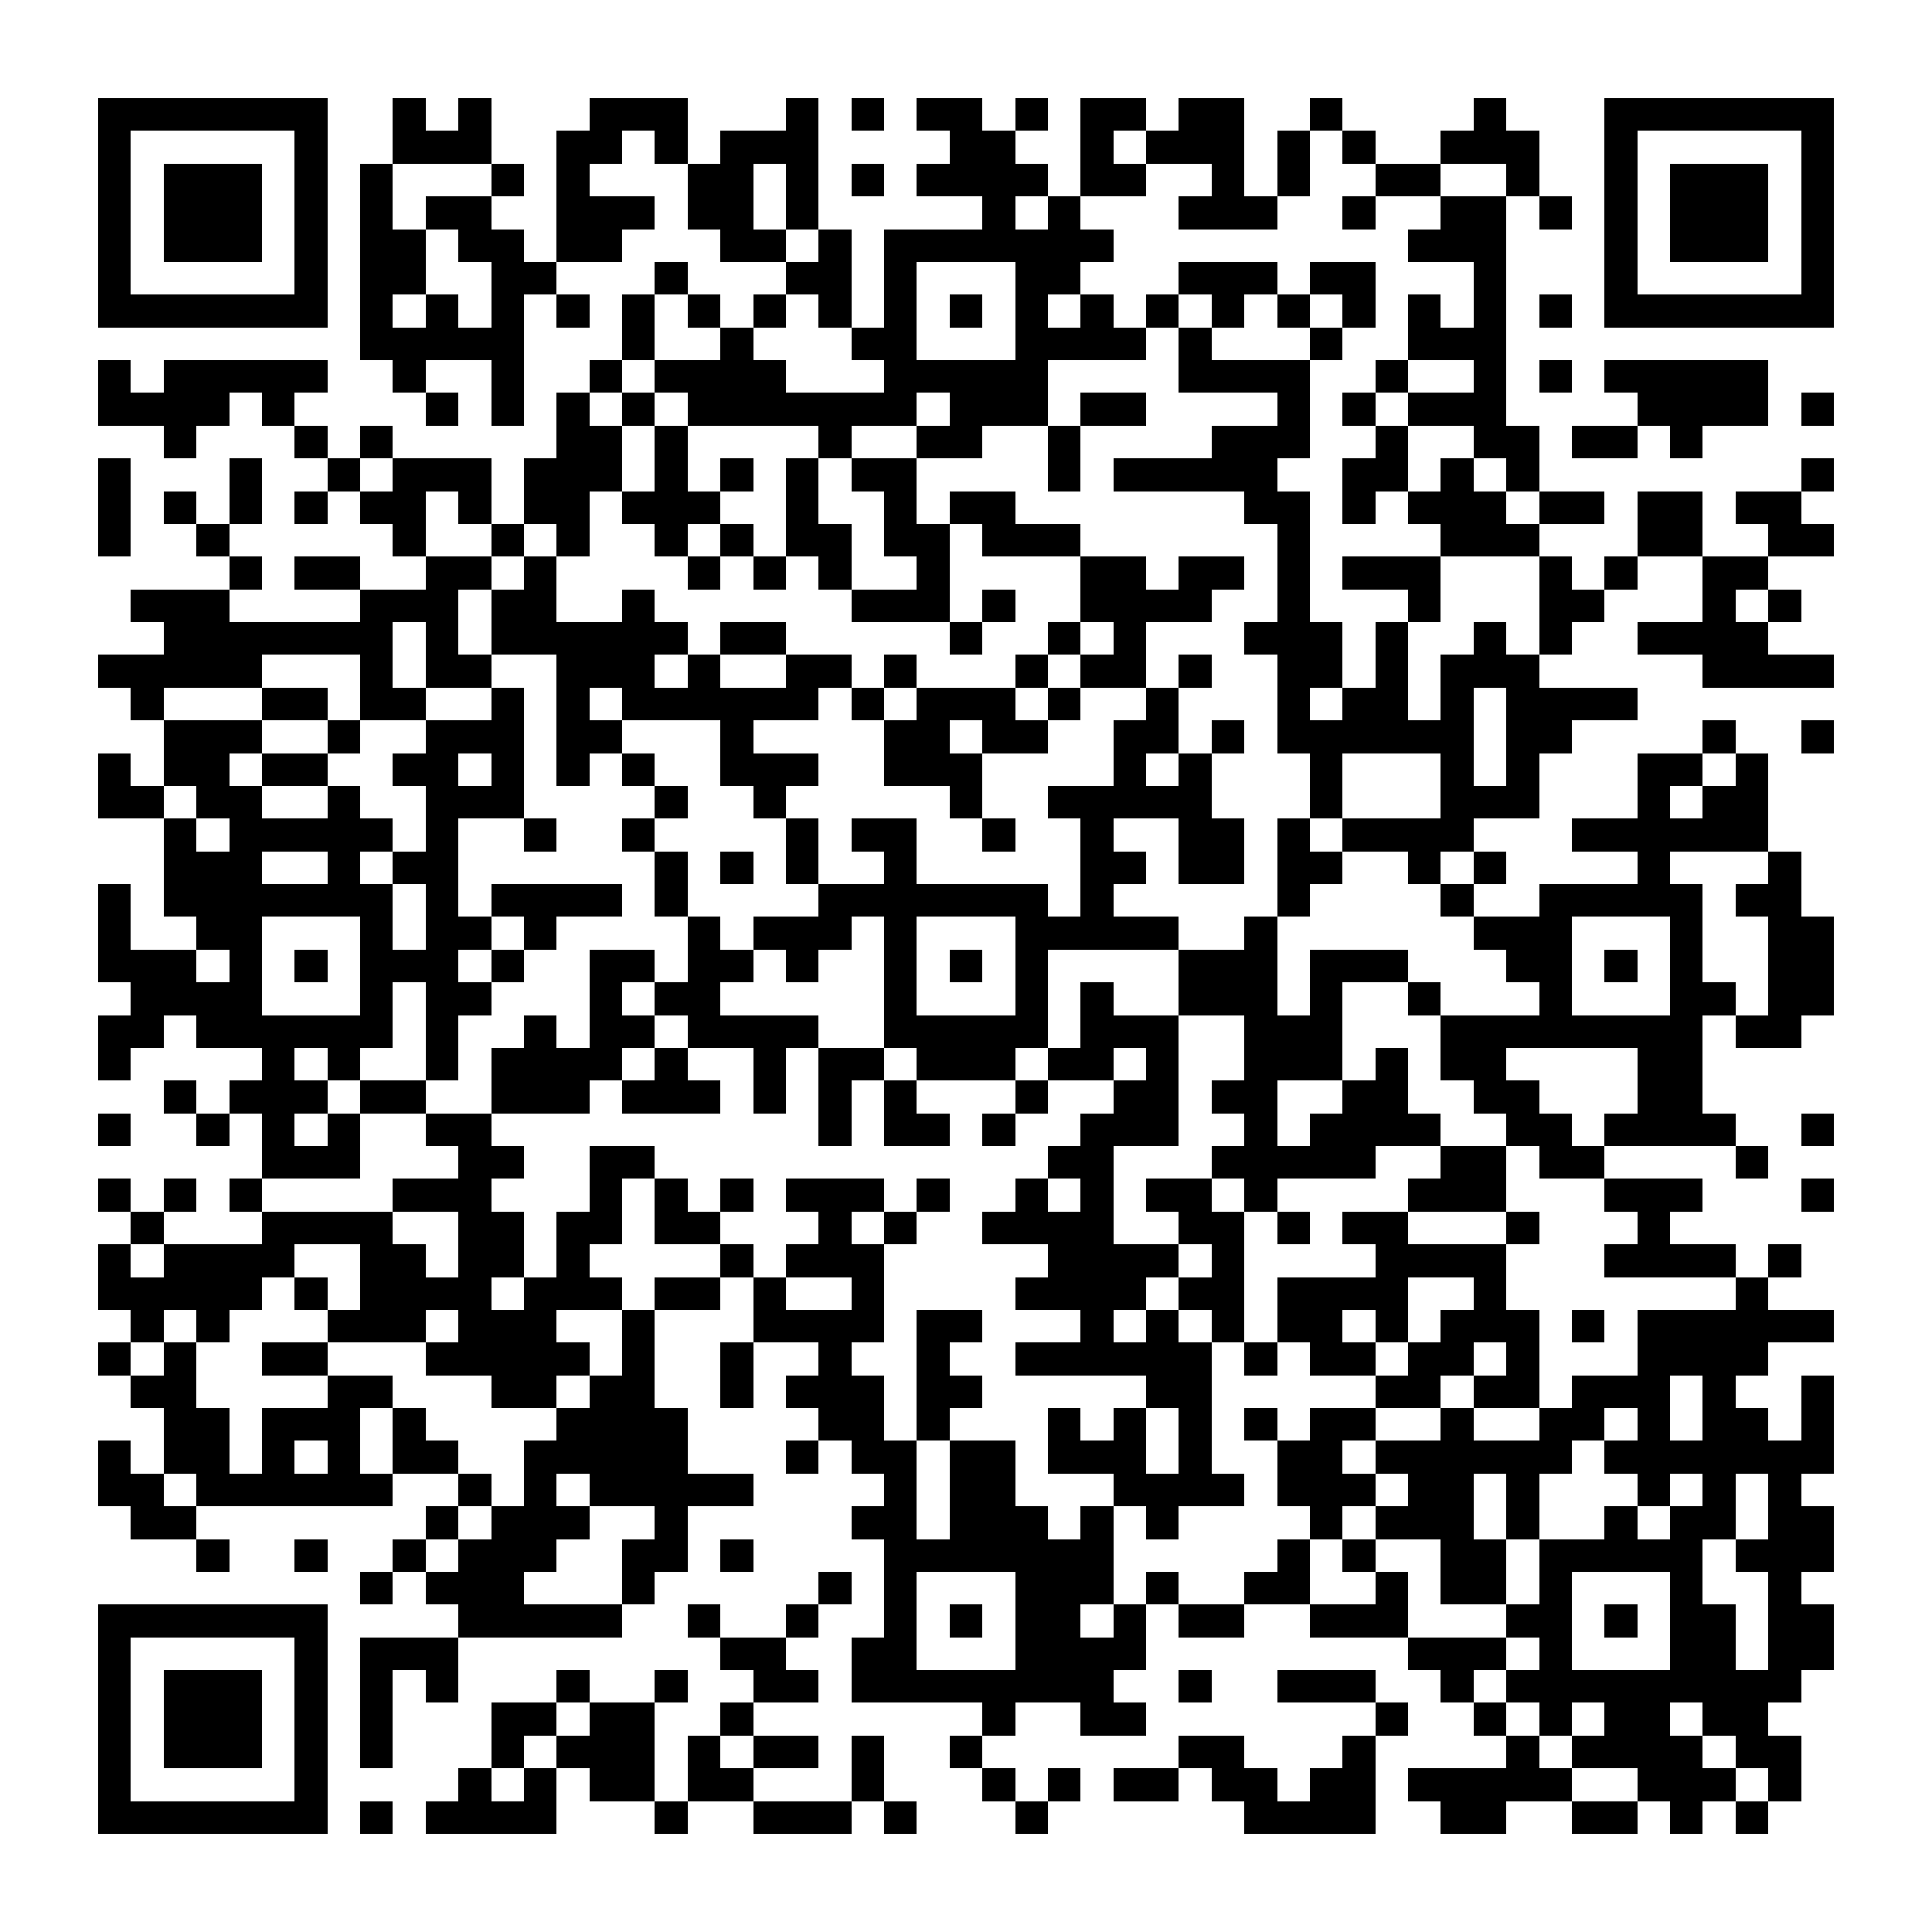 <?xml version="1.0" encoding="UTF-8"?><svg xmlns="http://www.w3.org/2000/svg" width="256" height="256" viewBox="0 0 59 59" shape-rendering="crispEdges"><rect x="0" y="0" width="59" height="59" fill="#ffffff" /><rect x="3" y="3" width="7" height="1" fill="#000000" /><rect x="12" y="3" width="1" height="1" fill="#000000" /><rect x="14" y="3" width="1" height="1" fill="#000000" /><rect x="18" y="3" width="3" height="1" fill="#000000" /><rect x="24" y="3" width="1" height="1" fill="#000000" /><rect x="26" y="3" width="1" height="1" fill="#000000" /><rect x="28" y="3" width="2" height="1" fill="#000000" /><rect x="31" y="3" width="1" height="1" fill="#000000" /><rect x="33" y="3" width="2" height="1" fill="#000000" /><rect x="36" y="3" width="2" height="1" fill="#000000" /><rect x="40" y="3" width="1" height="1" fill="#000000" /><rect x="45" y="3" width="1" height="1" fill="#000000" /><rect x="49" y="3" width="7" height="1" fill="#000000" /><rect x="3" y="4" width="1" height="1" fill="#000000" /><rect x="9" y="4" width="1" height="1" fill="#000000" /><rect x="12" y="4" width="3" height="1" fill="#000000" /><rect x="17" y="4" width="2" height="1" fill="#000000" /><rect x="20" y="4" width="1" height="1" fill="#000000" /><rect x="22" y="4" width="3" height="1" fill="#000000" /><rect x="29" y="4" width="2" height="1" fill="#000000" /><rect x="33" y="4" width="1" height="1" fill="#000000" /><rect x="35" y="4" width="3" height="1" fill="#000000" /><rect x="39" y="4" width="1" height="1" fill="#000000" /><rect x="41" y="4" width="1" height="1" fill="#000000" /><rect x="44" y="4" width="3" height="1" fill="#000000" /><rect x="49" y="4" width="1" height="1" fill="#000000" /><rect x="55" y="4" width="1" height="1" fill="#000000" /><rect x="3" y="5" width="1" height="1" fill="#000000" /><rect x="5" y="5" width="3" height="1" fill="#000000" /><rect x="9" y="5" width="1" height="1" fill="#000000" /><rect x="11" y="5" width="1" height="1" fill="#000000" /><rect x="15" y="5" width="1" height="1" fill="#000000" /><rect x="17" y="5" width="1" height="1" fill="#000000" /><rect x="21" y="5" width="2" height="1" fill="#000000" /><rect x="24" y="5" width="1" height="1" fill="#000000" /><rect x="26" y="5" width="1" height="1" fill="#000000" /><rect x="28" y="5" width="4" height="1" fill="#000000" /><rect x="33" y="5" width="2" height="1" fill="#000000" /><rect x="37" y="5" width="1" height="1" fill="#000000" /><rect x="39" y="5" width="1" height="1" fill="#000000" /><rect x="42" y="5" width="2" height="1" fill="#000000" /><rect x="46" y="5" width="1" height="1" fill="#000000" /><rect x="49" y="5" width="1" height="1" fill="#000000" /><rect x="51" y="5" width="3" height="1" fill="#000000" /><rect x="55" y="5" width="1" height="1" fill="#000000" /><rect x="3" y="6" width="1" height="1" fill="#000000" /><rect x="5" y="6" width="3" height="1" fill="#000000" /><rect x="9" y="6" width="1" height="1" fill="#000000" /><rect x="11" y="6" width="1" height="1" fill="#000000" /><rect x="13" y="6" width="2" height="1" fill="#000000" /><rect x="17" y="6" width="3" height="1" fill="#000000" /><rect x="21" y="6" width="2" height="1" fill="#000000" /><rect x="24" y="6" width="1" height="1" fill="#000000" /><rect x="30" y="6" width="1" height="1" fill="#000000" /><rect x="32" y="6" width="1" height="1" fill="#000000" /><rect x="36" y="6" width="3" height="1" fill="#000000" /><rect x="41" y="6" width="1" height="1" fill="#000000" /><rect x="44" y="6" width="2" height="1" fill="#000000" /><rect x="47" y="6" width="1" height="1" fill="#000000" /><rect x="49" y="6" width="1" height="1" fill="#000000" /><rect x="51" y="6" width="3" height="1" fill="#000000" /><rect x="55" y="6" width="1" height="1" fill="#000000" /><rect x="3" y="7" width="1" height="1" fill="#000000" /><rect x="5" y="7" width="3" height="1" fill="#000000" /><rect x="9" y="7" width="1" height="1" fill="#000000" /><rect x="11" y="7" width="2" height="1" fill="#000000" /><rect x="14" y="7" width="2" height="1" fill="#000000" /><rect x="17" y="7" width="2" height="1" fill="#000000" /><rect x="22" y="7" width="2" height="1" fill="#000000" /><rect x="25" y="7" width="1" height="1" fill="#000000" /><rect x="27" y="7" width="7" height="1" fill="#000000" /><rect x="43" y="7" width="3" height="1" fill="#000000" /><rect x="49" y="7" width="1" height="1" fill="#000000" /><rect x="51" y="7" width="3" height="1" fill="#000000" /><rect x="55" y="7" width="1" height="1" fill="#000000" /><rect x="3" y="8" width="1" height="1" fill="#000000" /><rect x="9" y="8" width="1" height="1" fill="#000000" /><rect x="11" y="8" width="2" height="1" fill="#000000" /><rect x="15" y="8" width="2" height="1" fill="#000000" /><rect x="20" y="8" width="1" height="1" fill="#000000" /><rect x="24" y="8" width="2" height="1" fill="#000000" /><rect x="27" y="8" width="1" height="1" fill="#000000" /><rect x="31" y="8" width="2" height="1" fill="#000000" /><rect x="36" y="8" width="3" height="1" fill="#000000" /><rect x="40" y="8" width="2" height="1" fill="#000000" /><rect x="45" y="8" width="1" height="1" fill="#000000" /><rect x="49" y="8" width="1" height="1" fill="#000000" /><rect x="55" y="8" width="1" height="1" fill="#000000" /><rect x="3" y="9" width="7" height="1" fill="#000000" /><rect x="11" y="9" width="1" height="1" fill="#000000" /><rect x="13" y="9" width="1" height="1" fill="#000000" /><rect x="15" y="9" width="1" height="1" fill="#000000" /><rect x="17" y="9" width="1" height="1" fill="#000000" /><rect x="19" y="9" width="1" height="1" fill="#000000" /><rect x="21" y="9" width="1" height="1" fill="#000000" /><rect x="23" y="9" width="1" height="1" fill="#000000" /><rect x="25" y="9" width="1" height="1" fill="#000000" /><rect x="27" y="9" width="1" height="1" fill="#000000" /><rect x="29" y="9" width="1" height="1" fill="#000000" /><rect x="31" y="9" width="1" height="1" fill="#000000" /><rect x="33" y="9" width="1" height="1" fill="#000000" /><rect x="35" y="9" width="1" height="1" fill="#000000" /><rect x="37" y="9" width="1" height="1" fill="#000000" /><rect x="39" y="9" width="1" height="1" fill="#000000" /><rect x="41" y="9" width="1" height="1" fill="#000000" /><rect x="43" y="9" width="1" height="1" fill="#000000" /><rect x="45" y="9" width="1" height="1" fill="#000000" /><rect x="47" y="9" width="1" height="1" fill="#000000" /><rect x="49" y="9" width="7" height="1" fill="#000000" /><rect x="11" y="10" width="5" height="1" fill="#000000" /><rect x="19" y="10" width="1" height="1" fill="#000000" /><rect x="22" y="10" width="1" height="1" fill="#000000" /><rect x="26" y="10" width="2" height="1" fill="#000000" /><rect x="31" y="10" width="4" height="1" fill="#000000" /><rect x="36" y="10" width="1" height="1" fill="#000000" /><rect x="40" y="10" width="1" height="1" fill="#000000" /><rect x="43" y="10" width="3" height="1" fill="#000000" /><rect x="3" y="11" width="1" height="1" fill="#000000" /><rect x="5" y="11" width="5" height="1" fill="#000000" /><rect x="12" y="11" width="1" height="1" fill="#000000" /><rect x="15" y="11" width="1" height="1" fill="#000000" /><rect x="18" y="11" width="1" height="1" fill="#000000" /><rect x="20" y="11" width="4" height="1" fill="#000000" /><rect x="27" y="11" width="5" height="1" fill="#000000" /><rect x="36" y="11" width="4" height="1" fill="#000000" /><rect x="42" y="11" width="1" height="1" fill="#000000" /><rect x="45" y="11" width="1" height="1" fill="#000000" /><rect x="47" y="11" width="1" height="1" fill="#000000" /><rect x="49" y="11" width="5" height="1" fill="#000000" /><rect x="3" y="12" width="4" height="1" fill="#000000" /><rect x="8" y="12" width="1" height="1" fill="#000000" /><rect x="13" y="12" width="1" height="1" fill="#000000" /><rect x="15" y="12" width="1" height="1" fill="#000000" /><rect x="17" y="12" width="1" height="1" fill="#000000" /><rect x="19" y="12" width="1" height="1" fill="#000000" /><rect x="21" y="12" width="7" height="1" fill="#000000" /><rect x="29" y="12" width="3" height="1" fill="#000000" /><rect x="33" y="12" width="2" height="1" fill="#000000" /><rect x="39" y="12" width="1" height="1" fill="#000000" /><rect x="41" y="12" width="1" height="1" fill="#000000" /><rect x="43" y="12" width="3" height="1" fill="#000000" /><rect x="50" y="12" width="4" height="1" fill="#000000" /><rect x="55" y="12" width="1" height="1" fill="#000000" /><rect x="5" y="13" width="1" height="1" fill="#000000" /><rect x="9" y="13" width="1" height="1" fill="#000000" /><rect x="11" y="13" width="1" height="1" fill="#000000" /><rect x="17" y="13" width="2" height="1" fill="#000000" /><rect x="20" y="13" width="1" height="1" fill="#000000" /><rect x="25" y="13" width="1" height="1" fill="#000000" /><rect x="28" y="13" width="2" height="1" fill="#000000" /><rect x="32" y="13" width="1" height="1" fill="#000000" /><rect x="37" y="13" width="3" height="1" fill="#000000" /><rect x="42" y="13" width="1" height="1" fill="#000000" /><rect x="45" y="13" width="2" height="1" fill="#000000" /><rect x="48" y="13" width="2" height="1" fill="#000000" /><rect x="51" y="13" width="1" height="1" fill="#000000" /><rect x="3" y="14" width="1" height="1" fill="#000000" /><rect x="7" y="14" width="1" height="1" fill="#000000" /><rect x="10" y="14" width="1" height="1" fill="#000000" /><rect x="12" y="14" width="3" height="1" fill="#000000" /><rect x="16" y="14" width="3" height="1" fill="#000000" /><rect x="20" y="14" width="1" height="1" fill="#000000" /><rect x="22" y="14" width="1" height="1" fill="#000000" /><rect x="24" y="14" width="1" height="1" fill="#000000" /><rect x="26" y="14" width="2" height="1" fill="#000000" /><rect x="32" y="14" width="1" height="1" fill="#000000" /><rect x="34" y="14" width="5" height="1" fill="#000000" /><rect x="41" y="14" width="2" height="1" fill="#000000" /><rect x="44" y="14" width="1" height="1" fill="#000000" /><rect x="46" y="14" width="1" height="1" fill="#000000" /><rect x="55" y="14" width="1" height="1" fill="#000000" /><rect x="3" y="15" width="1" height="1" fill="#000000" /><rect x="5" y="15" width="1" height="1" fill="#000000" /><rect x="7" y="15" width="1" height="1" fill="#000000" /><rect x="9" y="15" width="1" height="1" fill="#000000" /><rect x="11" y="15" width="2" height="1" fill="#000000" /><rect x="14" y="15" width="1" height="1" fill="#000000" /><rect x="16" y="15" width="2" height="1" fill="#000000" /><rect x="19" y="15" width="3" height="1" fill="#000000" /><rect x="24" y="15" width="1" height="1" fill="#000000" /><rect x="27" y="15" width="1" height="1" fill="#000000" /><rect x="29" y="15" width="2" height="1" fill="#000000" /><rect x="38" y="15" width="2" height="1" fill="#000000" /><rect x="41" y="15" width="1" height="1" fill="#000000" /><rect x="43" y="15" width="3" height="1" fill="#000000" /><rect x="47" y="15" width="2" height="1" fill="#000000" /><rect x="50" y="15" width="2" height="1" fill="#000000" /><rect x="53" y="15" width="2" height="1" fill="#000000" /><rect x="3" y="16" width="1" height="1" fill="#000000" /><rect x="6" y="16" width="1" height="1" fill="#000000" /><rect x="12" y="16" width="1" height="1" fill="#000000" /><rect x="15" y="16" width="1" height="1" fill="#000000" /><rect x="17" y="16" width="1" height="1" fill="#000000" /><rect x="20" y="16" width="1" height="1" fill="#000000" /><rect x="22" y="16" width="1" height="1" fill="#000000" /><rect x="24" y="16" width="2" height="1" fill="#000000" /><rect x="27" y="16" width="2" height="1" fill="#000000" /><rect x="30" y="16" width="3" height="1" fill="#000000" /><rect x="39" y="16" width="1" height="1" fill="#000000" /><rect x="44" y="16" width="3" height="1" fill="#000000" /><rect x="50" y="16" width="2" height="1" fill="#000000" /><rect x="54" y="16" width="2" height="1" fill="#000000" /><rect x="7" y="17" width="1" height="1" fill="#000000" /><rect x="9" y="17" width="2" height="1" fill="#000000" /><rect x="13" y="17" width="2" height="1" fill="#000000" /><rect x="16" y="17" width="1" height="1" fill="#000000" /><rect x="21" y="17" width="1" height="1" fill="#000000" /><rect x="23" y="17" width="1" height="1" fill="#000000" /><rect x="25" y="17" width="1" height="1" fill="#000000" /><rect x="28" y="17" width="1" height="1" fill="#000000" /><rect x="33" y="17" width="2" height="1" fill="#000000" /><rect x="36" y="17" width="2" height="1" fill="#000000" /><rect x="39" y="17" width="1" height="1" fill="#000000" /><rect x="41" y="17" width="3" height="1" fill="#000000" /><rect x="47" y="17" width="1" height="1" fill="#000000" /><rect x="49" y="17" width="1" height="1" fill="#000000" /><rect x="52" y="17" width="2" height="1" fill="#000000" /><rect x="4" y="18" width="3" height="1" fill="#000000" /><rect x="11" y="18" width="3" height="1" fill="#000000" /><rect x="15" y="18" width="2" height="1" fill="#000000" /><rect x="19" y="18" width="1" height="1" fill="#000000" /><rect x="26" y="18" width="3" height="1" fill="#000000" /><rect x="30" y="18" width="1" height="1" fill="#000000" /><rect x="33" y="18" width="4" height="1" fill="#000000" /><rect x="39" y="18" width="1" height="1" fill="#000000" /><rect x="43" y="18" width="1" height="1" fill="#000000" /><rect x="47" y="18" width="2" height="1" fill="#000000" /><rect x="52" y="18" width="1" height="1" fill="#000000" /><rect x="54" y="18" width="1" height="1" fill="#000000" /><rect x="5" y="19" width="7" height="1" fill="#000000" /><rect x="13" y="19" width="1" height="1" fill="#000000" /><rect x="15" y="19" width="6" height="1" fill="#000000" /><rect x="22" y="19" width="2" height="1" fill="#000000" /><rect x="29" y="19" width="1" height="1" fill="#000000" /><rect x="32" y="19" width="1" height="1" fill="#000000" /><rect x="34" y="19" width="1" height="1" fill="#000000" /><rect x="38" y="19" width="3" height="1" fill="#000000" /><rect x="42" y="19" width="1" height="1" fill="#000000" /><rect x="45" y="19" width="1" height="1" fill="#000000" /><rect x="47" y="19" width="1" height="1" fill="#000000" /><rect x="50" y="19" width="4" height="1" fill="#000000" /><rect x="3" y="20" width="5" height="1" fill="#000000" /><rect x="11" y="20" width="1" height="1" fill="#000000" /><rect x="13" y="20" width="2" height="1" fill="#000000" /><rect x="17" y="20" width="3" height="1" fill="#000000" /><rect x="21" y="20" width="1" height="1" fill="#000000" /><rect x="24" y="20" width="2" height="1" fill="#000000" /><rect x="27" y="20" width="1" height="1" fill="#000000" /><rect x="31" y="20" width="1" height="1" fill="#000000" /><rect x="33" y="20" width="2" height="1" fill="#000000" /><rect x="36" y="20" width="1" height="1" fill="#000000" /><rect x="39" y="20" width="2" height="1" fill="#000000" /><rect x="42" y="20" width="1" height="1" fill="#000000" /><rect x="44" y="20" width="3" height="1" fill="#000000" /><rect x="52" y="20" width="4" height="1" fill="#000000" /><rect x="4" y="21" width="1" height="1" fill="#000000" /><rect x="8" y="21" width="2" height="1" fill="#000000" /><rect x="11" y="21" width="2" height="1" fill="#000000" /><rect x="15" y="21" width="1" height="1" fill="#000000" /><rect x="17" y="21" width="1" height="1" fill="#000000" /><rect x="19" y="21" width="6" height="1" fill="#000000" /><rect x="26" y="21" width="1" height="1" fill="#000000" /><rect x="28" y="21" width="3" height="1" fill="#000000" /><rect x="32" y="21" width="1" height="1" fill="#000000" /><rect x="35" y="21" width="1" height="1" fill="#000000" /><rect x="39" y="21" width="1" height="1" fill="#000000" /><rect x="41" y="21" width="2" height="1" fill="#000000" /><rect x="44" y="21" width="1" height="1" fill="#000000" /><rect x="46" y="21" width="4" height="1" fill="#000000" /><rect x="5" y="22" width="3" height="1" fill="#000000" /><rect x="10" y="22" width="1" height="1" fill="#000000" /><rect x="13" y="22" width="3" height="1" fill="#000000" /><rect x="17" y="22" width="2" height="1" fill="#000000" /><rect x="22" y="22" width="1" height="1" fill="#000000" /><rect x="27" y="22" width="2" height="1" fill="#000000" /><rect x="30" y="22" width="2" height="1" fill="#000000" /><rect x="34" y="22" width="2" height="1" fill="#000000" /><rect x="37" y="22" width="1" height="1" fill="#000000" /><rect x="39" y="22" width="6" height="1" fill="#000000" /><rect x="46" y="22" width="2" height="1" fill="#000000" /><rect x="52" y="22" width="1" height="1" fill="#000000" /><rect x="55" y="22" width="1" height="1" fill="#000000" /><rect x="3" y="23" width="1" height="1" fill="#000000" /><rect x="5" y="23" width="2" height="1" fill="#000000" /><rect x="8" y="23" width="2" height="1" fill="#000000" /><rect x="12" y="23" width="2" height="1" fill="#000000" /><rect x="15" y="23" width="1" height="1" fill="#000000" /><rect x="17" y="23" width="1" height="1" fill="#000000" /><rect x="19" y="23" width="1" height="1" fill="#000000" /><rect x="22" y="23" width="3" height="1" fill="#000000" /><rect x="27" y="23" width="3" height="1" fill="#000000" /><rect x="34" y="23" width="1" height="1" fill="#000000" /><rect x="36" y="23" width="1" height="1" fill="#000000" /><rect x="40" y="23" width="1" height="1" fill="#000000" /><rect x="44" y="23" width="1" height="1" fill="#000000" /><rect x="46" y="23" width="1" height="1" fill="#000000" /><rect x="50" y="23" width="2" height="1" fill="#000000" /><rect x="53" y="23" width="1" height="1" fill="#000000" /><rect x="3" y="24" width="2" height="1" fill="#000000" /><rect x="6" y="24" width="2" height="1" fill="#000000" /><rect x="10" y="24" width="1" height="1" fill="#000000" /><rect x="13" y="24" width="3" height="1" fill="#000000" /><rect x="20" y="24" width="1" height="1" fill="#000000" /><rect x="23" y="24" width="1" height="1" fill="#000000" /><rect x="29" y="24" width="1" height="1" fill="#000000" /><rect x="32" y="24" width="5" height="1" fill="#000000" /><rect x="40" y="24" width="1" height="1" fill="#000000" /><rect x="44" y="24" width="3" height="1" fill="#000000" /><rect x="50" y="24" width="1" height="1" fill="#000000" /><rect x="52" y="24" width="2" height="1" fill="#000000" /><rect x="5" y="25" width="1" height="1" fill="#000000" /><rect x="7" y="25" width="5" height="1" fill="#000000" /><rect x="13" y="25" width="1" height="1" fill="#000000" /><rect x="16" y="25" width="1" height="1" fill="#000000" /><rect x="19" y="25" width="1" height="1" fill="#000000" /><rect x="24" y="25" width="1" height="1" fill="#000000" /><rect x="26" y="25" width="2" height="1" fill="#000000" /><rect x="30" y="25" width="1" height="1" fill="#000000" /><rect x="33" y="25" width="1" height="1" fill="#000000" /><rect x="36" y="25" width="2" height="1" fill="#000000" /><rect x="39" y="25" width="1" height="1" fill="#000000" /><rect x="41" y="25" width="4" height="1" fill="#000000" /><rect x="48" y="25" width="6" height="1" fill="#000000" /><rect x="5" y="26" width="3" height="1" fill="#000000" /><rect x="10" y="26" width="1" height="1" fill="#000000" /><rect x="12" y="26" width="2" height="1" fill="#000000" /><rect x="20" y="26" width="1" height="1" fill="#000000" /><rect x="22" y="26" width="1" height="1" fill="#000000" /><rect x="24" y="26" width="1" height="1" fill="#000000" /><rect x="27" y="26" width="1" height="1" fill="#000000" /><rect x="33" y="26" width="2" height="1" fill="#000000" /><rect x="36" y="26" width="2" height="1" fill="#000000" /><rect x="39" y="26" width="2" height="1" fill="#000000" /><rect x="43" y="26" width="1" height="1" fill="#000000" /><rect x="45" y="26" width="1" height="1" fill="#000000" /><rect x="50" y="26" width="1" height="1" fill="#000000" /><rect x="54" y="26" width="1" height="1" fill="#000000" /><rect x="3" y="27" width="1" height="1" fill="#000000" /><rect x="5" y="27" width="7" height="1" fill="#000000" /><rect x="13" y="27" width="1" height="1" fill="#000000" /><rect x="15" y="27" width="4" height="1" fill="#000000" /><rect x="20" y="27" width="1" height="1" fill="#000000" /><rect x="25" y="27" width="7" height="1" fill="#000000" /><rect x="33" y="27" width="1" height="1" fill="#000000" /><rect x="39" y="27" width="1" height="1" fill="#000000" /><rect x="44" y="27" width="1" height="1" fill="#000000" /><rect x="47" y="27" width="5" height="1" fill="#000000" /><rect x="53" y="27" width="2" height="1" fill="#000000" /><rect x="3" y="28" width="1" height="1" fill="#000000" /><rect x="6" y="28" width="2" height="1" fill="#000000" /><rect x="11" y="28" width="1" height="1" fill="#000000" /><rect x="13" y="28" width="2" height="1" fill="#000000" /><rect x="16" y="28" width="1" height="1" fill="#000000" /><rect x="21" y="28" width="1" height="1" fill="#000000" /><rect x="23" y="28" width="3" height="1" fill="#000000" /><rect x="27" y="28" width="1" height="1" fill="#000000" /><rect x="31" y="28" width="5" height="1" fill="#000000" /><rect x="38" y="28" width="1" height="1" fill="#000000" /><rect x="45" y="28" width="3" height="1" fill="#000000" /><rect x="51" y="28" width="1" height="1" fill="#000000" /><rect x="54" y="28" width="2" height="1" fill="#000000" /><rect x="3" y="29" width="3" height="1" fill="#000000" /><rect x="7" y="29" width="1" height="1" fill="#000000" /><rect x="9" y="29" width="1" height="1" fill="#000000" /><rect x="11" y="29" width="3" height="1" fill="#000000" /><rect x="15" y="29" width="1" height="1" fill="#000000" /><rect x="18" y="29" width="2" height="1" fill="#000000" /><rect x="21" y="29" width="2" height="1" fill="#000000" /><rect x="24" y="29" width="1" height="1" fill="#000000" /><rect x="27" y="29" width="1" height="1" fill="#000000" /><rect x="29" y="29" width="1" height="1" fill="#000000" /><rect x="31" y="29" width="1" height="1" fill="#000000" /><rect x="36" y="29" width="3" height="1" fill="#000000" /><rect x="40" y="29" width="3" height="1" fill="#000000" /><rect x="46" y="29" width="2" height="1" fill="#000000" /><rect x="49" y="29" width="1" height="1" fill="#000000" /><rect x="51" y="29" width="1" height="1" fill="#000000" /><rect x="54" y="29" width="2" height="1" fill="#000000" /><rect x="4" y="30" width="4" height="1" fill="#000000" /><rect x="11" y="30" width="1" height="1" fill="#000000" /><rect x="13" y="30" width="2" height="1" fill="#000000" /><rect x="18" y="30" width="1" height="1" fill="#000000" /><rect x="20" y="30" width="2" height="1" fill="#000000" /><rect x="27" y="30" width="1" height="1" fill="#000000" /><rect x="31" y="30" width="1" height="1" fill="#000000" /><rect x="33" y="30" width="1" height="1" fill="#000000" /><rect x="36" y="30" width="3" height="1" fill="#000000" /><rect x="40" y="30" width="1" height="1" fill="#000000" /><rect x="43" y="30" width="1" height="1" fill="#000000" /><rect x="47" y="30" width="1" height="1" fill="#000000" /><rect x="51" y="30" width="2" height="1" fill="#000000" /><rect x="54" y="30" width="2" height="1" fill="#000000" /><rect x="3" y="31" width="2" height="1" fill="#000000" /><rect x="6" y="31" width="6" height="1" fill="#000000" /><rect x="13" y="31" width="1" height="1" fill="#000000" /><rect x="16" y="31" width="1" height="1" fill="#000000" /><rect x="18" y="31" width="2" height="1" fill="#000000" /><rect x="21" y="31" width="4" height="1" fill="#000000" /><rect x="27" y="31" width="5" height="1" fill="#000000" /><rect x="33" y="31" width="3" height="1" fill="#000000" /><rect x="38" y="31" width="3" height="1" fill="#000000" /><rect x="44" y="31" width="8" height="1" fill="#000000" /><rect x="53" y="31" width="2" height="1" fill="#000000" /><rect x="3" y="32" width="1" height="1" fill="#000000" /><rect x="8" y="32" width="1" height="1" fill="#000000" /><rect x="10" y="32" width="1" height="1" fill="#000000" /><rect x="13" y="32" width="1" height="1" fill="#000000" /><rect x="15" y="32" width="4" height="1" fill="#000000" /><rect x="20" y="32" width="1" height="1" fill="#000000" /><rect x="23" y="32" width="1" height="1" fill="#000000" /><rect x="25" y="32" width="2" height="1" fill="#000000" /><rect x="28" y="32" width="3" height="1" fill="#000000" /><rect x="32" y="32" width="2" height="1" fill="#000000" /><rect x="35" y="32" width="1" height="1" fill="#000000" /><rect x="38" y="32" width="3" height="1" fill="#000000" /><rect x="42" y="32" width="1" height="1" fill="#000000" /><rect x="44" y="32" width="2" height="1" fill="#000000" /><rect x="50" y="32" width="2" height="1" fill="#000000" /><rect x="5" y="33" width="1" height="1" fill="#000000" /><rect x="7" y="33" width="3" height="1" fill="#000000" /><rect x="11" y="33" width="2" height="1" fill="#000000" /><rect x="15" y="33" width="3" height="1" fill="#000000" /><rect x="19" y="33" width="3" height="1" fill="#000000" /><rect x="23" y="33" width="1" height="1" fill="#000000" /><rect x="25" y="33" width="1" height="1" fill="#000000" /><rect x="27" y="33" width="1" height="1" fill="#000000" /><rect x="31" y="33" width="1" height="1" fill="#000000" /><rect x="34" y="33" width="2" height="1" fill="#000000" /><rect x="37" y="33" width="2" height="1" fill="#000000" /><rect x="41" y="33" width="2" height="1" fill="#000000" /><rect x="45" y="33" width="2" height="1" fill="#000000" /><rect x="50" y="33" width="2" height="1" fill="#000000" /><rect x="3" y="34" width="1" height="1" fill="#000000" /><rect x="6" y="34" width="1" height="1" fill="#000000" /><rect x="8" y="34" width="1" height="1" fill="#000000" /><rect x="10" y="34" width="1" height="1" fill="#000000" /><rect x="13" y="34" width="2" height="1" fill="#000000" /><rect x="25" y="34" width="1" height="1" fill="#000000" /><rect x="27" y="34" width="2" height="1" fill="#000000" /><rect x="30" y="34" width="1" height="1" fill="#000000" /><rect x="33" y="34" width="3" height="1" fill="#000000" /><rect x="38" y="34" width="1" height="1" fill="#000000" /><rect x="40" y="34" width="4" height="1" fill="#000000" /><rect x="46" y="34" width="2" height="1" fill="#000000" /><rect x="49" y="34" width="4" height="1" fill="#000000" /><rect x="55" y="34" width="1" height="1" fill="#000000" /><rect x="8" y="35" width="3" height="1" fill="#000000" /><rect x="14" y="35" width="2" height="1" fill="#000000" /><rect x="18" y="35" width="2" height="1" fill="#000000" /><rect x="32" y="35" width="2" height="1" fill="#000000" /><rect x="37" y="35" width="5" height="1" fill="#000000" /><rect x="44" y="35" width="2" height="1" fill="#000000" /><rect x="47" y="35" width="2" height="1" fill="#000000" /><rect x="53" y="35" width="1" height="1" fill="#000000" /><rect x="3" y="36" width="1" height="1" fill="#000000" /><rect x="5" y="36" width="1" height="1" fill="#000000" /><rect x="7" y="36" width="1" height="1" fill="#000000" /><rect x="12" y="36" width="3" height="1" fill="#000000" /><rect x="18" y="36" width="1" height="1" fill="#000000" /><rect x="20" y="36" width="1" height="1" fill="#000000" /><rect x="22" y="36" width="1" height="1" fill="#000000" /><rect x="24" y="36" width="3" height="1" fill="#000000" /><rect x="28" y="36" width="1" height="1" fill="#000000" /><rect x="31" y="36" width="1" height="1" fill="#000000" /><rect x="33" y="36" width="1" height="1" fill="#000000" /><rect x="35" y="36" width="2" height="1" fill="#000000" /><rect x="38" y="36" width="1" height="1" fill="#000000" /><rect x="43" y="36" width="3" height="1" fill="#000000" /><rect x="49" y="36" width="3" height="1" fill="#000000" /><rect x="55" y="36" width="1" height="1" fill="#000000" /><rect x="4" y="37" width="1" height="1" fill="#000000" /><rect x="8" y="37" width="4" height="1" fill="#000000" /><rect x="14" y="37" width="2" height="1" fill="#000000" /><rect x="17" y="37" width="2" height="1" fill="#000000" /><rect x="20" y="37" width="2" height="1" fill="#000000" /><rect x="25" y="37" width="1" height="1" fill="#000000" /><rect x="27" y="37" width="1" height="1" fill="#000000" /><rect x="30" y="37" width="4" height="1" fill="#000000" /><rect x="36" y="37" width="2" height="1" fill="#000000" /><rect x="39" y="37" width="1" height="1" fill="#000000" /><rect x="41" y="37" width="2" height="1" fill="#000000" /><rect x="46" y="37" width="1" height="1" fill="#000000" /><rect x="50" y="37" width="1" height="1" fill="#000000" /><rect x="3" y="38" width="1" height="1" fill="#000000" /><rect x="5" y="38" width="4" height="1" fill="#000000" /><rect x="11" y="38" width="2" height="1" fill="#000000" /><rect x="14" y="38" width="2" height="1" fill="#000000" /><rect x="17" y="38" width="1" height="1" fill="#000000" /><rect x="22" y="38" width="1" height="1" fill="#000000" /><rect x="24" y="38" width="3" height="1" fill="#000000" /><rect x="32" y="38" width="4" height="1" fill="#000000" /><rect x="37" y="38" width="1" height="1" fill="#000000" /><rect x="42" y="38" width="4" height="1" fill="#000000" /><rect x="49" y="38" width="4" height="1" fill="#000000" /><rect x="54" y="38" width="1" height="1" fill="#000000" /><rect x="3" y="39" width="5" height="1" fill="#000000" /><rect x="9" y="39" width="1" height="1" fill="#000000" /><rect x="11" y="39" width="4" height="1" fill="#000000" /><rect x="16" y="39" width="3" height="1" fill="#000000" /><rect x="20" y="39" width="2" height="1" fill="#000000" /><rect x="23" y="39" width="1" height="1" fill="#000000" /><rect x="26" y="39" width="1" height="1" fill="#000000" /><rect x="31" y="39" width="4" height="1" fill="#000000" /><rect x="36" y="39" width="2" height="1" fill="#000000" /><rect x="39" y="39" width="4" height="1" fill="#000000" /><rect x="45" y="39" width="1" height="1" fill="#000000" /><rect x="53" y="39" width="1" height="1" fill="#000000" /><rect x="4" y="40" width="1" height="1" fill="#000000" /><rect x="6" y="40" width="1" height="1" fill="#000000" /><rect x="10" y="40" width="3" height="1" fill="#000000" /><rect x="14" y="40" width="3" height="1" fill="#000000" /><rect x="19" y="40" width="1" height="1" fill="#000000" /><rect x="23" y="40" width="4" height="1" fill="#000000" /><rect x="28" y="40" width="2" height="1" fill="#000000" /><rect x="33" y="40" width="1" height="1" fill="#000000" /><rect x="35" y="40" width="1" height="1" fill="#000000" /><rect x="37" y="40" width="1" height="1" fill="#000000" /><rect x="39" y="40" width="2" height="1" fill="#000000" /><rect x="42" y="40" width="1" height="1" fill="#000000" /><rect x="44" y="40" width="3" height="1" fill="#000000" /><rect x="48" y="40" width="1" height="1" fill="#000000" /><rect x="50" y="40" width="6" height="1" fill="#000000" /><rect x="3" y="41" width="1" height="1" fill="#000000" /><rect x="5" y="41" width="1" height="1" fill="#000000" /><rect x="8" y="41" width="2" height="1" fill="#000000" /><rect x="13" y="41" width="5" height="1" fill="#000000" /><rect x="19" y="41" width="1" height="1" fill="#000000" /><rect x="22" y="41" width="1" height="1" fill="#000000" /><rect x="25" y="41" width="1" height="1" fill="#000000" /><rect x="28" y="41" width="1" height="1" fill="#000000" /><rect x="31" y="41" width="6" height="1" fill="#000000" /><rect x="38" y="41" width="1" height="1" fill="#000000" /><rect x="40" y="41" width="2" height="1" fill="#000000" /><rect x="43" y="41" width="2" height="1" fill="#000000" /><rect x="46" y="41" width="1" height="1" fill="#000000" /><rect x="50" y="41" width="4" height="1" fill="#000000" /><rect x="4" y="42" width="2" height="1" fill="#000000" /><rect x="10" y="42" width="2" height="1" fill="#000000" /><rect x="15" y="42" width="2" height="1" fill="#000000" /><rect x="18" y="42" width="2" height="1" fill="#000000" /><rect x="22" y="42" width="1" height="1" fill="#000000" /><rect x="24" y="42" width="3" height="1" fill="#000000" /><rect x="28" y="42" width="2" height="1" fill="#000000" /><rect x="35" y="42" width="2" height="1" fill="#000000" /><rect x="42" y="42" width="2" height="1" fill="#000000" /><rect x="45" y="42" width="2" height="1" fill="#000000" /><rect x="48" y="42" width="3" height="1" fill="#000000" /><rect x="52" y="42" width="1" height="1" fill="#000000" /><rect x="55" y="42" width="1" height="1" fill="#000000" /><rect x="5" y="43" width="2" height="1" fill="#000000" /><rect x="8" y="43" width="3" height="1" fill="#000000" /><rect x="12" y="43" width="1" height="1" fill="#000000" /><rect x="17" y="43" width="4" height="1" fill="#000000" /><rect x="25" y="43" width="2" height="1" fill="#000000" /><rect x="28" y="43" width="1" height="1" fill="#000000" /><rect x="32" y="43" width="1" height="1" fill="#000000" /><rect x="34" y="43" width="1" height="1" fill="#000000" /><rect x="36" y="43" width="1" height="1" fill="#000000" /><rect x="38" y="43" width="1" height="1" fill="#000000" /><rect x="40" y="43" width="2" height="1" fill="#000000" /><rect x="44" y="43" width="1" height="1" fill="#000000" /><rect x="47" y="43" width="2" height="1" fill="#000000" /><rect x="50" y="43" width="1" height="1" fill="#000000" /><rect x="52" y="43" width="2" height="1" fill="#000000" /><rect x="55" y="43" width="1" height="1" fill="#000000" /><rect x="3" y="44" width="1" height="1" fill="#000000" /><rect x="5" y="44" width="2" height="1" fill="#000000" /><rect x="8" y="44" width="1" height="1" fill="#000000" /><rect x="10" y="44" width="1" height="1" fill="#000000" /><rect x="12" y="44" width="2" height="1" fill="#000000" /><rect x="16" y="44" width="5" height="1" fill="#000000" /><rect x="24" y="44" width="1" height="1" fill="#000000" /><rect x="26" y="44" width="2" height="1" fill="#000000" /><rect x="29" y="44" width="2" height="1" fill="#000000" /><rect x="32" y="44" width="3" height="1" fill="#000000" /><rect x="36" y="44" width="1" height="1" fill="#000000" /><rect x="39" y="44" width="2" height="1" fill="#000000" /><rect x="42" y="44" width="6" height="1" fill="#000000" /><rect x="49" y="44" width="7" height="1" fill="#000000" /><rect x="3" y="45" width="2" height="1" fill="#000000" /><rect x="6" y="45" width="6" height="1" fill="#000000" /><rect x="14" y="45" width="1" height="1" fill="#000000" /><rect x="16" y="45" width="1" height="1" fill="#000000" /><rect x="18" y="45" width="5" height="1" fill="#000000" /><rect x="27" y="45" width="1" height="1" fill="#000000" /><rect x="29" y="45" width="2" height="1" fill="#000000" /><rect x="34" y="45" width="4" height="1" fill="#000000" /><rect x="39" y="45" width="3" height="1" fill="#000000" /><rect x="43" y="45" width="2" height="1" fill="#000000" /><rect x="46" y="45" width="1" height="1" fill="#000000" /><rect x="50" y="45" width="1" height="1" fill="#000000" /><rect x="52" y="45" width="1" height="1" fill="#000000" /><rect x="54" y="45" width="1" height="1" fill="#000000" /><rect x="4" y="46" width="2" height="1" fill="#000000" /><rect x="13" y="46" width="1" height="1" fill="#000000" /><rect x="15" y="46" width="3" height="1" fill="#000000" /><rect x="20" y="46" width="1" height="1" fill="#000000" /><rect x="26" y="46" width="2" height="1" fill="#000000" /><rect x="29" y="46" width="3" height="1" fill="#000000" /><rect x="33" y="46" width="1" height="1" fill="#000000" /><rect x="35" y="46" width="1" height="1" fill="#000000" /><rect x="40" y="46" width="1" height="1" fill="#000000" /><rect x="42" y="46" width="3" height="1" fill="#000000" /><rect x="46" y="46" width="1" height="1" fill="#000000" /><rect x="49" y="46" width="1" height="1" fill="#000000" /><rect x="51" y="46" width="2" height="1" fill="#000000" /><rect x="54" y="46" width="2" height="1" fill="#000000" /><rect x="6" y="47" width="1" height="1" fill="#000000" /><rect x="9" y="47" width="1" height="1" fill="#000000" /><rect x="12" y="47" width="1" height="1" fill="#000000" /><rect x="14" y="47" width="3" height="1" fill="#000000" /><rect x="19" y="47" width="2" height="1" fill="#000000" /><rect x="22" y="47" width="1" height="1" fill="#000000" /><rect x="27" y="47" width="7" height="1" fill="#000000" /><rect x="39" y="47" width="1" height="1" fill="#000000" /><rect x="41" y="47" width="1" height="1" fill="#000000" /><rect x="44" y="47" width="2" height="1" fill="#000000" /><rect x="47" y="47" width="5" height="1" fill="#000000" /><rect x="53" y="47" width="3" height="1" fill="#000000" /><rect x="11" y="48" width="1" height="1" fill="#000000" /><rect x="13" y="48" width="3" height="1" fill="#000000" /><rect x="19" y="48" width="1" height="1" fill="#000000" /><rect x="25" y="48" width="1" height="1" fill="#000000" /><rect x="27" y="48" width="1" height="1" fill="#000000" /><rect x="31" y="48" width="3" height="1" fill="#000000" /><rect x="35" y="48" width="1" height="1" fill="#000000" /><rect x="38" y="48" width="2" height="1" fill="#000000" /><rect x="42" y="48" width="1" height="1" fill="#000000" /><rect x="44" y="48" width="2" height="1" fill="#000000" /><rect x="47" y="48" width="1" height="1" fill="#000000" /><rect x="51" y="48" width="1" height="1" fill="#000000" /><rect x="54" y="48" width="1" height="1" fill="#000000" /><rect x="3" y="49" width="7" height="1" fill="#000000" /><rect x="14" y="49" width="5" height="1" fill="#000000" /><rect x="21" y="49" width="1" height="1" fill="#000000" /><rect x="24" y="49" width="1" height="1" fill="#000000" /><rect x="27" y="49" width="1" height="1" fill="#000000" /><rect x="29" y="49" width="1" height="1" fill="#000000" /><rect x="31" y="49" width="2" height="1" fill="#000000" /><rect x="34" y="49" width="1" height="1" fill="#000000" /><rect x="36" y="49" width="2" height="1" fill="#000000" /><rect x="40" y="49" width="3" height="1" fill="#000000" /><rect x="46" y="49" width="2" height="1" fill="#000000" /><rect x="49" y="49" width="1" height="1" fill="#000000" /><rect x="51" y="49" width="2" height="1" fill="#000000" /><rect x="54" y="49" width="2" height="1" fill="#000000" /><rect x="3" y="50" width="1" height="1" fill="#000000" /><rect x="9" y="50" width="1" height="1" fill="#000000" /><rect x="11" y="50" width="3" height="1" fill="#000000" /><rect x="22" y="50" width="2" height="1" fill="#000000" /><rect x="26" y="50" width="2" height="1" fill="#000000" /><rect x="31" y="50" width="4" height="1" fill="#000000" /><rect x="43" y="50" width="3" height="1" fill="#000000" /><rect x="47" y="50" width="1" height="1" fill="#000000" /><rect x="51" y="50" width="2" height="1" fill="#000000" /><rect x="54" y="50" width="2" height="1" fill="#000000" /><rect x="3" y="51" width="1" height="1" fill="#000000" /><rect x="5" y="51" width="3" height="1" fill="#000000" /><rect x="9" y="51" width="1" height="1" fill="#000000" /><rect x="11" y="51" width="1" height="1" fill="#000000" /><rect x="13" y="51" width="1" height="1" fill="#000000" /><rect x="17" y="51" width="1" height="1" fill="#000000" /><rect x="20" y="51" width="1" height="1" fill="#000000" /><rect x="23" y="51" width="2" height="1" fill="#000000" /><rect x="26" y="51" width="8" height="1" fill="#000000" /><rect x="36" y="51" width="1" height="1" fill="#000000" /><rect x="39" y="51" width="3" height="1" fill="#000000" /><rect x="44" y="51" width="1" height="1" fill="#000000" /><rect x="46" y="51" width="9" height="1" fill="#000000" /><rect x="3" y="52" width="1" height="1" fill="#000000" /><rect x="5" y="52" width="3" height="1" fill="#000000" /><rect x="9" y="52" width="1" height="1" fill="#000000" /><rect x="11" y="52" width="1" height="1" fill="#000000" /><rect x="15" y="52" width="2" height="1" fill="#000000" /><rect x="18" y="52" width="2" height="1" fill="#000000" /><rect x="22" y="52" width="1" height="1" fill="#000000" /><rect x="30" y="52" width="1" height="1" fill="#000000" /><rect x="33" y="52" width="2" height="1" fill="#000000" /><rect x="42" y="52" width="1" height="1" fill="#000000" /><rect x="45" y="52" width="1" height="1" fill="#000000" /><rect x="47" y="52" width="1" height="1" fill="#000000" /><rect x="49" y="52" width="2" height="1" fill="#000000" /><rect x="52" y="52" width="2" height="1" fill="#000000" /><rect x="3" y="53" width="1" height="1" fill="#000000" /><rect x="5" y="53" width="3" height="1" fill="#000000" /><rect x="9" y="53" width="1" height="1" fill="#000000" /><rect x="11" y="53" width="1" height="1" fill="#000000" /><rect x="15" y="53" width="1" height="1" fill="#000000" /><rect x="17" y="53" width="3" height="1" fill="#000000" /><rect x="21" y="53" width="1" height="1" fill="#000000" /><rect x="23" y="53" width="2" height="1" fill="#000000" /><rect x="26" y="53" width="1" height="1" fill="#000000" /><rect x="29" y="53" width="1" height="1" fill="#000000" /><rect x="36" y="53" width="2" height="1" fill="#000000" /><rect x="41" y="53" width="1" height="1" fill="#000000" /><rect x="46" y="53" width="1" height="1" fill="#000000" /><rect x="48" y="53" width="4" height="1" fill="#000000" /><rect x="53" y="53" width="2" height="1" fill="#000000" /><rect x="3" y="54" width="1" height="1" fill="#000000" /><rect x="9" y="54" width="1" height="1" fill="#000000" /><rect x="14" y="54" width="1" height="1" fill="#000000" /><rect x="16" y="54" width="1" height="1" fill="#000000" /><rect x="18" y="54" width="2" height="1" fill="#000000" /><rect x="21" y="54" width="2" height="1" fill="#000000" /><rect x="26" y="54" width="1" height="1" fill="#000000" /><rect x="30" y="54" width="1" height="1" fill="#000000" /><rect x="32" y="54" width="1" height="1" fill="#000000" /><rect x="34" y="54" width="2" height="1" fill="#000000" /><rect x="37" y="54" width="2" height="1" fill="#000000" /><rect x="40" y="54" width="2" height="1" fill="#000000" /><rect x="43" y="54" width="5" height="1" fill="#000000" /><rect x="50" y="54" width="3" height="1" fill="#000000" /><rect x="54" y="54" width="1" height="1" fill="#000000" /><rect x="3" y="55" width="7" height="1" fill="#000000" /><rect x="11" y="55" width="1" height="1" fill="#000000" /><rect x="13" y="55" width="4" height="1" fill="#000000" /><rect x="20" y="55" width="1" height="1" fill="#000000" /><rect x="23" y="55" width="3" height="1" fill="#000000" /><rect x="27" y="55" width="1" height="1" fill="#000000" /><rect x="31" y="55" width="1" height="1" fill="#000000" /><rect x="38" y="55" width="4" height="1" fill="#000000" /><rect x="44" y="55" width="2" height="1" fill="#000000" /><rect x="48" y="55" width="2" height="1" fill="#000000" /><rect x="51" y="55" width="1" height="1" fill="#000000" /><rect x="53" y="55" width="1" height="1" fill="#000000" /></svg>